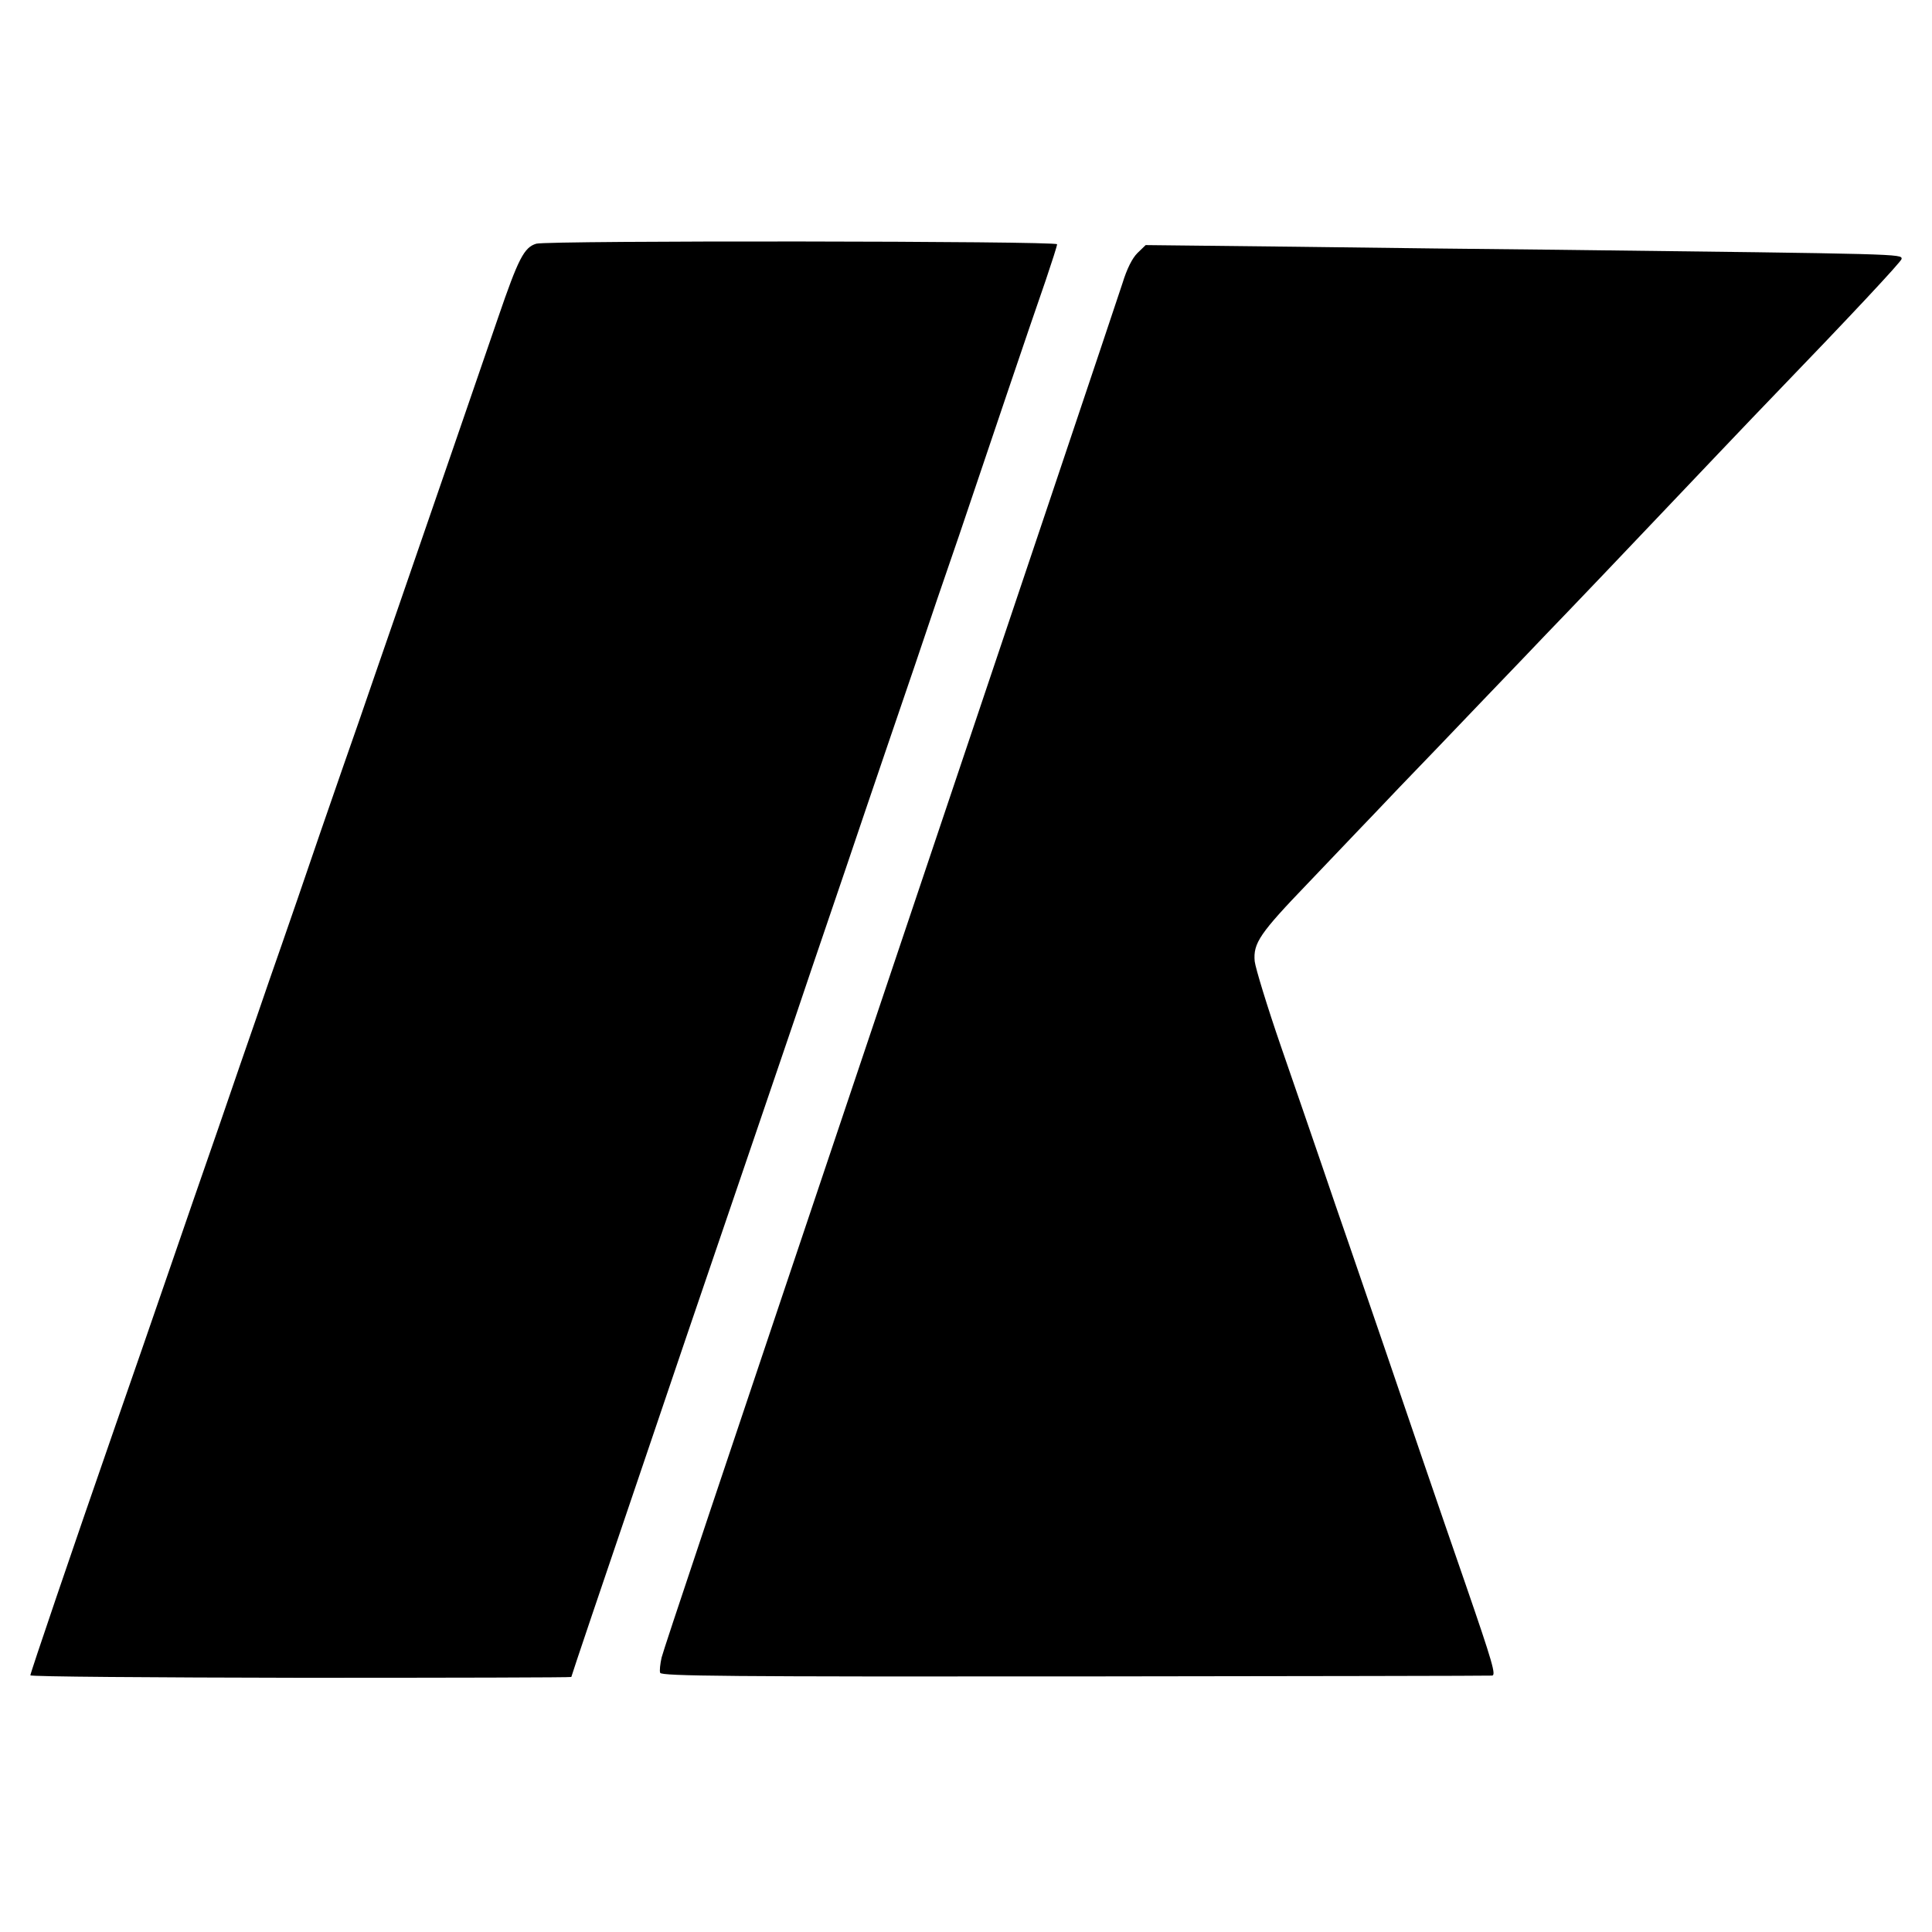 <?xml version="1.0" standalone="no"?>
<!DOCTYPE svg PUBLIC "-//W3C//DTD SVG 20010904//EN"
 "http://www.w3.org/TR/2001/REC-SVG-20010904/DTD/svg10.dtd">
<svg version="1.0" xmlns="http://www.w3.org/2000/svg"
 width="700pt" height="700pt" viewBox="0 0 700 700"
 preserveAspectRatio="xMidYMid meet">
<g transform="translate(0,700) scale(0.1,-0.1)"
fill="#000000" stroke="none">
<path d="M1943 6117 c-44 -13 -65 -54 -138 -267 -37 -107 -109 -316 -160 -465
-51 -148 -141 -409 -200 -580 -59 -170 -124 -359 -145 -420 -21 -60 -84 -240
-139 -400 -54 -159 -118 -344 -141 -410 -23 -66 -64 -183 -90 -260 -27 -77
-89 -257 -138 -400 -50 -143 -133 -384 -185 -535 -52 -151 -136 -394 -187
-540 -163 -469 -310 -902 -310 -910 0 -5 441 -8 980 -9 539 0 980 1 980 3 0 3
116 347 240 711 43 127 123 363 178 525 55 162 162 475 237 695 75 220 145
425 155 455 10 30 93 276 185 545 91 270 204 600 250 735 45 135 117 346 160
470 42 124 120 356 174 515 54 160 117 344 140 410 22 65 41 124 41 130 0 12
-1842 14 -1887 2z"/>
<path d="M4121 6083 c-19 -19 -38 -57 -54 -109 -21 -65 -400 -1193 -826 -2459
-663 -1972 -835 -2486 -844 -2521 -5 -23 -8 -48 -5 -55 5 -12 254 -14 1504
-13 825 1 1504 2 1510 3 15 1 3 44 -96 331 -43 124 -115 333 -160 465 -89 262
-185 542 -260 760 -27 77 -73 212 -103 300 -30 88 -96 279 -146 424 -50 145
-92 283 -95 308 -6 66 19 102 194 284 85 89 168 176 184 193 16 17 82 85 145
152 64 66 202 210 306 319 105 109 206 215 225 235 47 48 376 393 420 440 55
58 360 379 405 425 273 283 465 488 465 497 0 18 5 18 -1245 33 -225 2 -654 7
-952 11 l-542 6 -30 -29z"/>
</g>
</svg>
